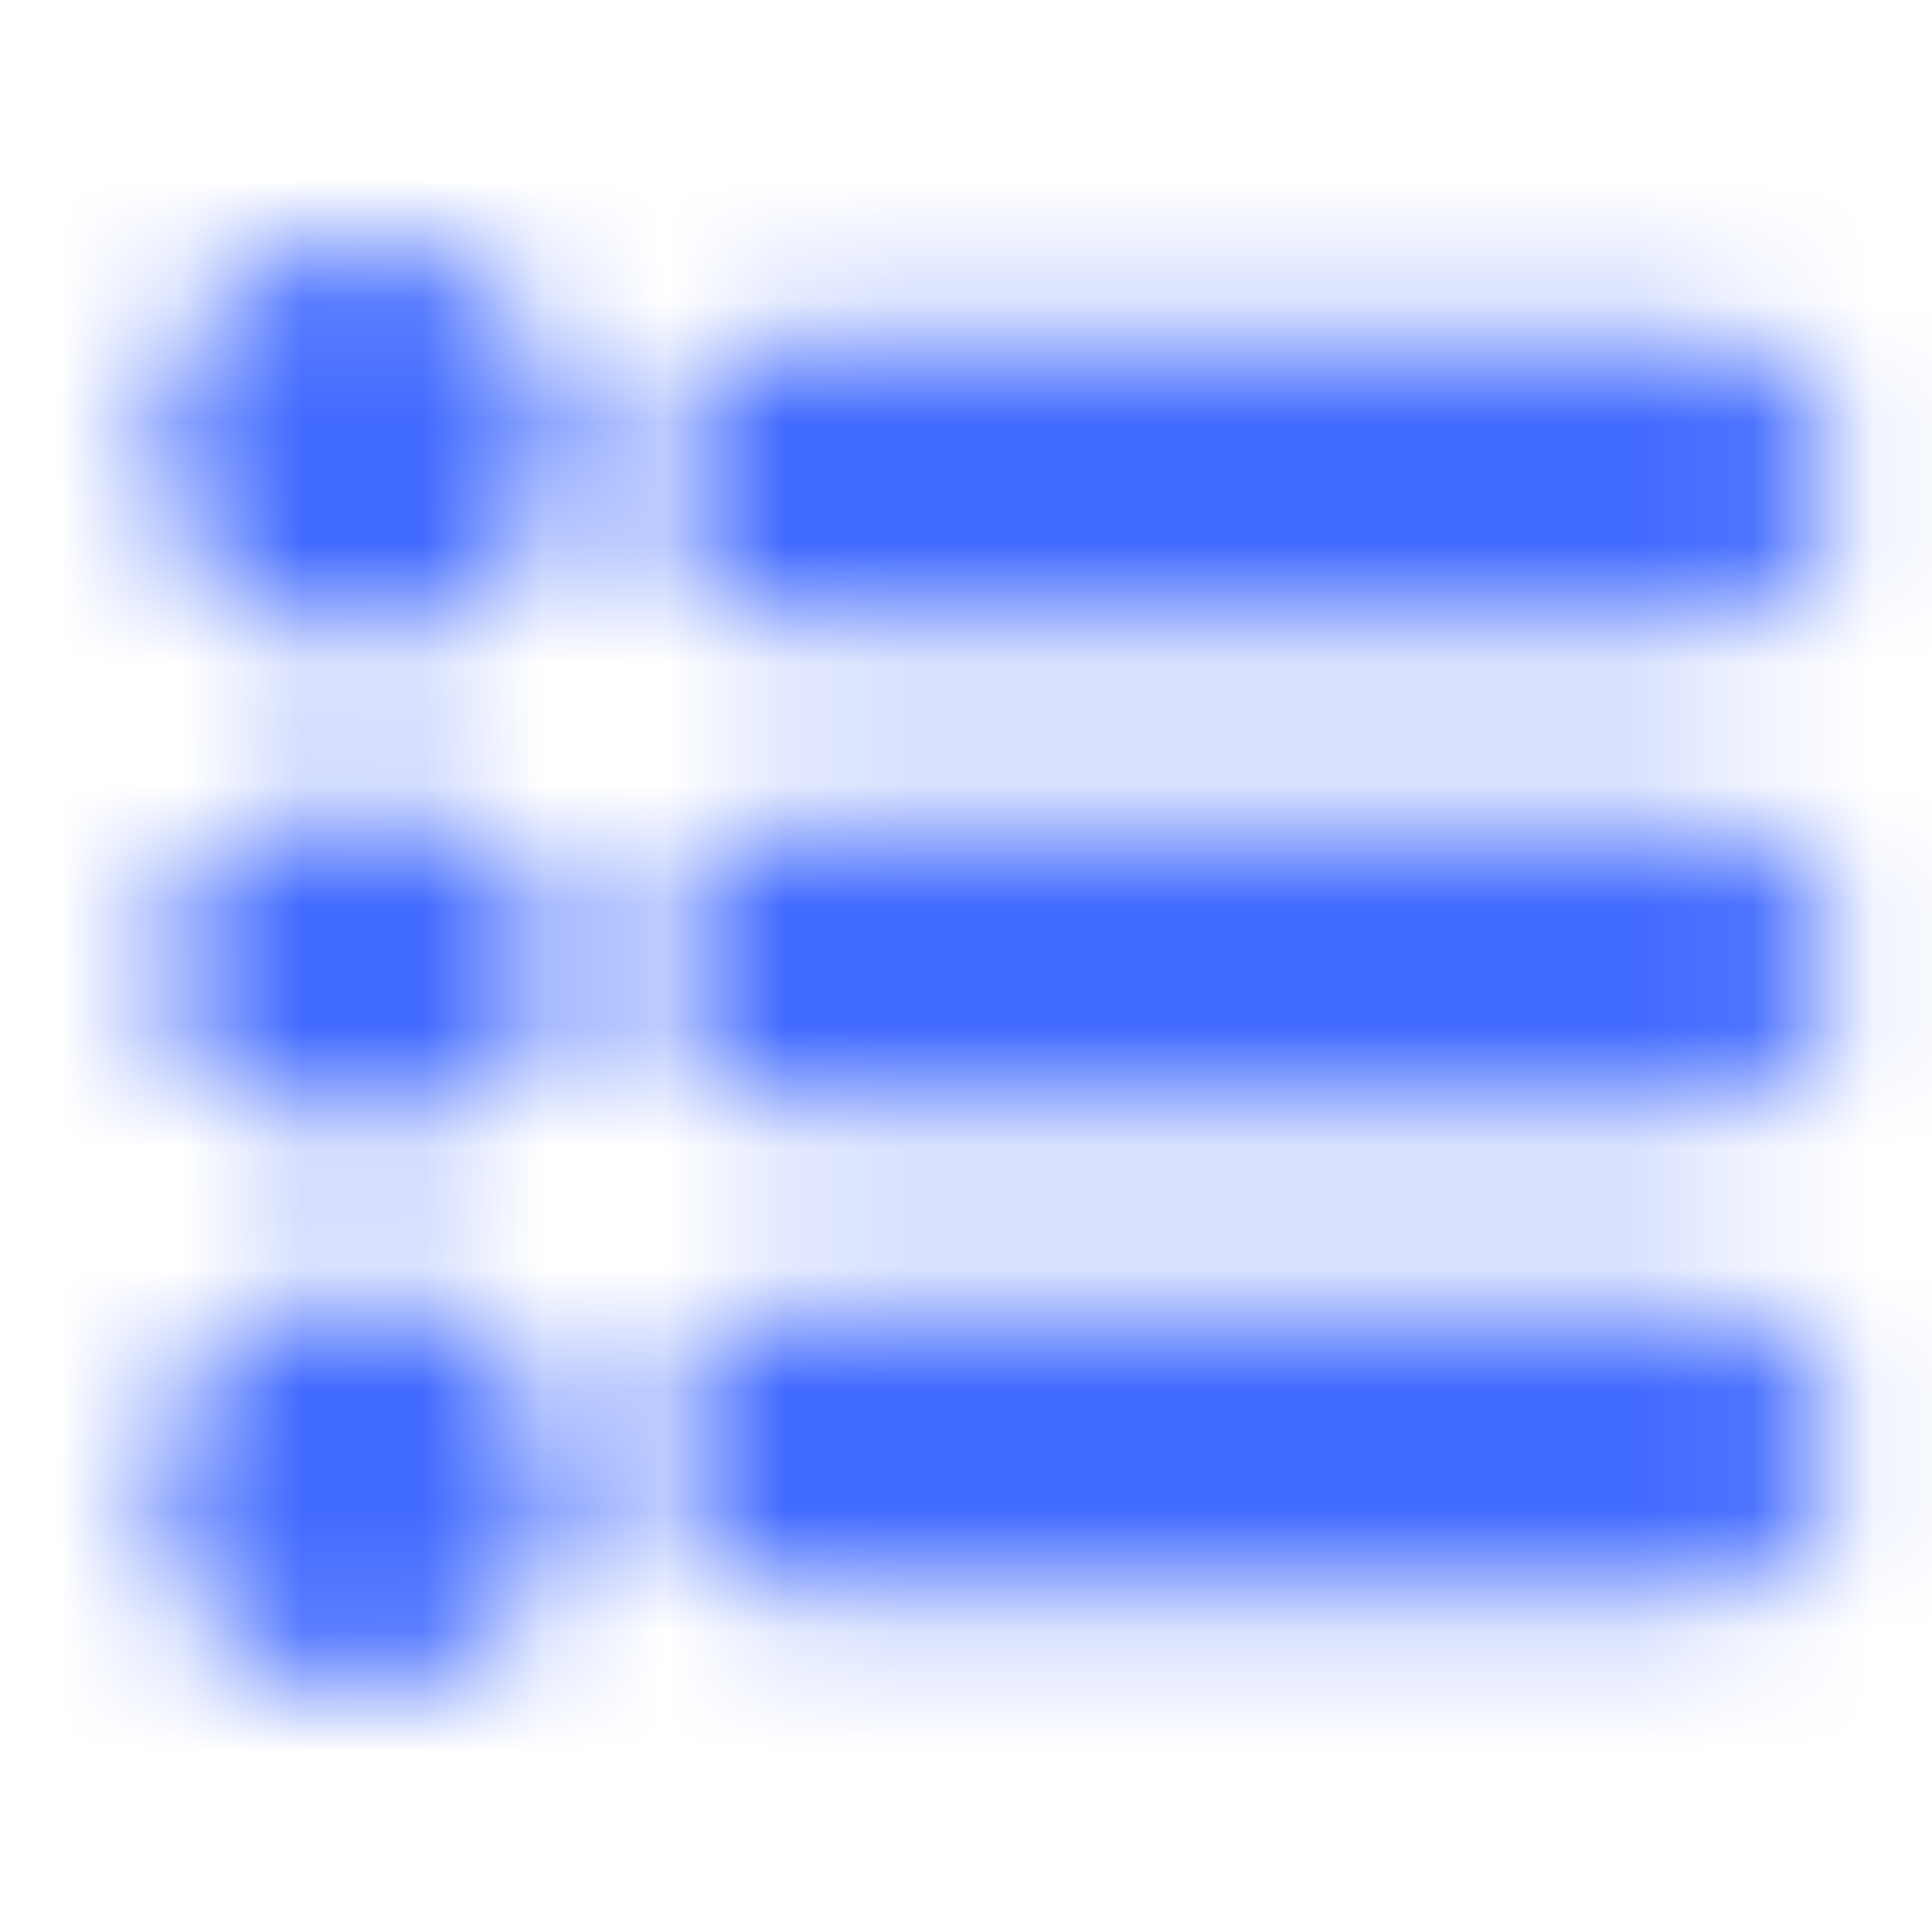 <svg width="16" height="16" viewBox="0 0 16 16" fill="none" xmlns="http://www.w3.org/2000/svg">
<mask id="mask0_1061_13758" style="mask-type:alpha" maskUnits="userSpaceOnUse" x="0" y="0" width="16" height="16">
<path d="M2.999 5.333C3.919 5.333 4.665 4.587 4.665 3.667C4.665 2.746 3.919 2 2.999 2C2.078 2 1.332 2.746 1.332 3.667C1.332 4.587 2.078 5.333 2.999 5.333Z" fill="white"/>
<path d="M2.999 9.334C3.919 9.334 4.665 8.737 4.665 8C4.665 7.264 3.919 6.667 2.999 6.667C2.078 6.667 1.332 7.264 1.332 8C1.332 8.737 2.078 9.334 2.999 9.334Z" fill="white"/>
<path d="M2.999 14C3.919 14 4.665 13.254 4.665 12.334C4.665 11.413 3.919 10.667 2.999 10.667C2.078 10.667 1.332 11.413 1.332 12.334C1.332 13.254 2.078 14 2.999 14Z" fill="white"/>
<path d="M6.668 4H14.001M6.668 8H14.001M6.668 12H14.001" stroke="white" stroke-width="2.4" stroke-linecap="round"/>
</mask>
<g mask="url(#mask0_1061_13758)">
<rect width="16" height="16" fill="#426BFF"/>
</g>
</svg>
